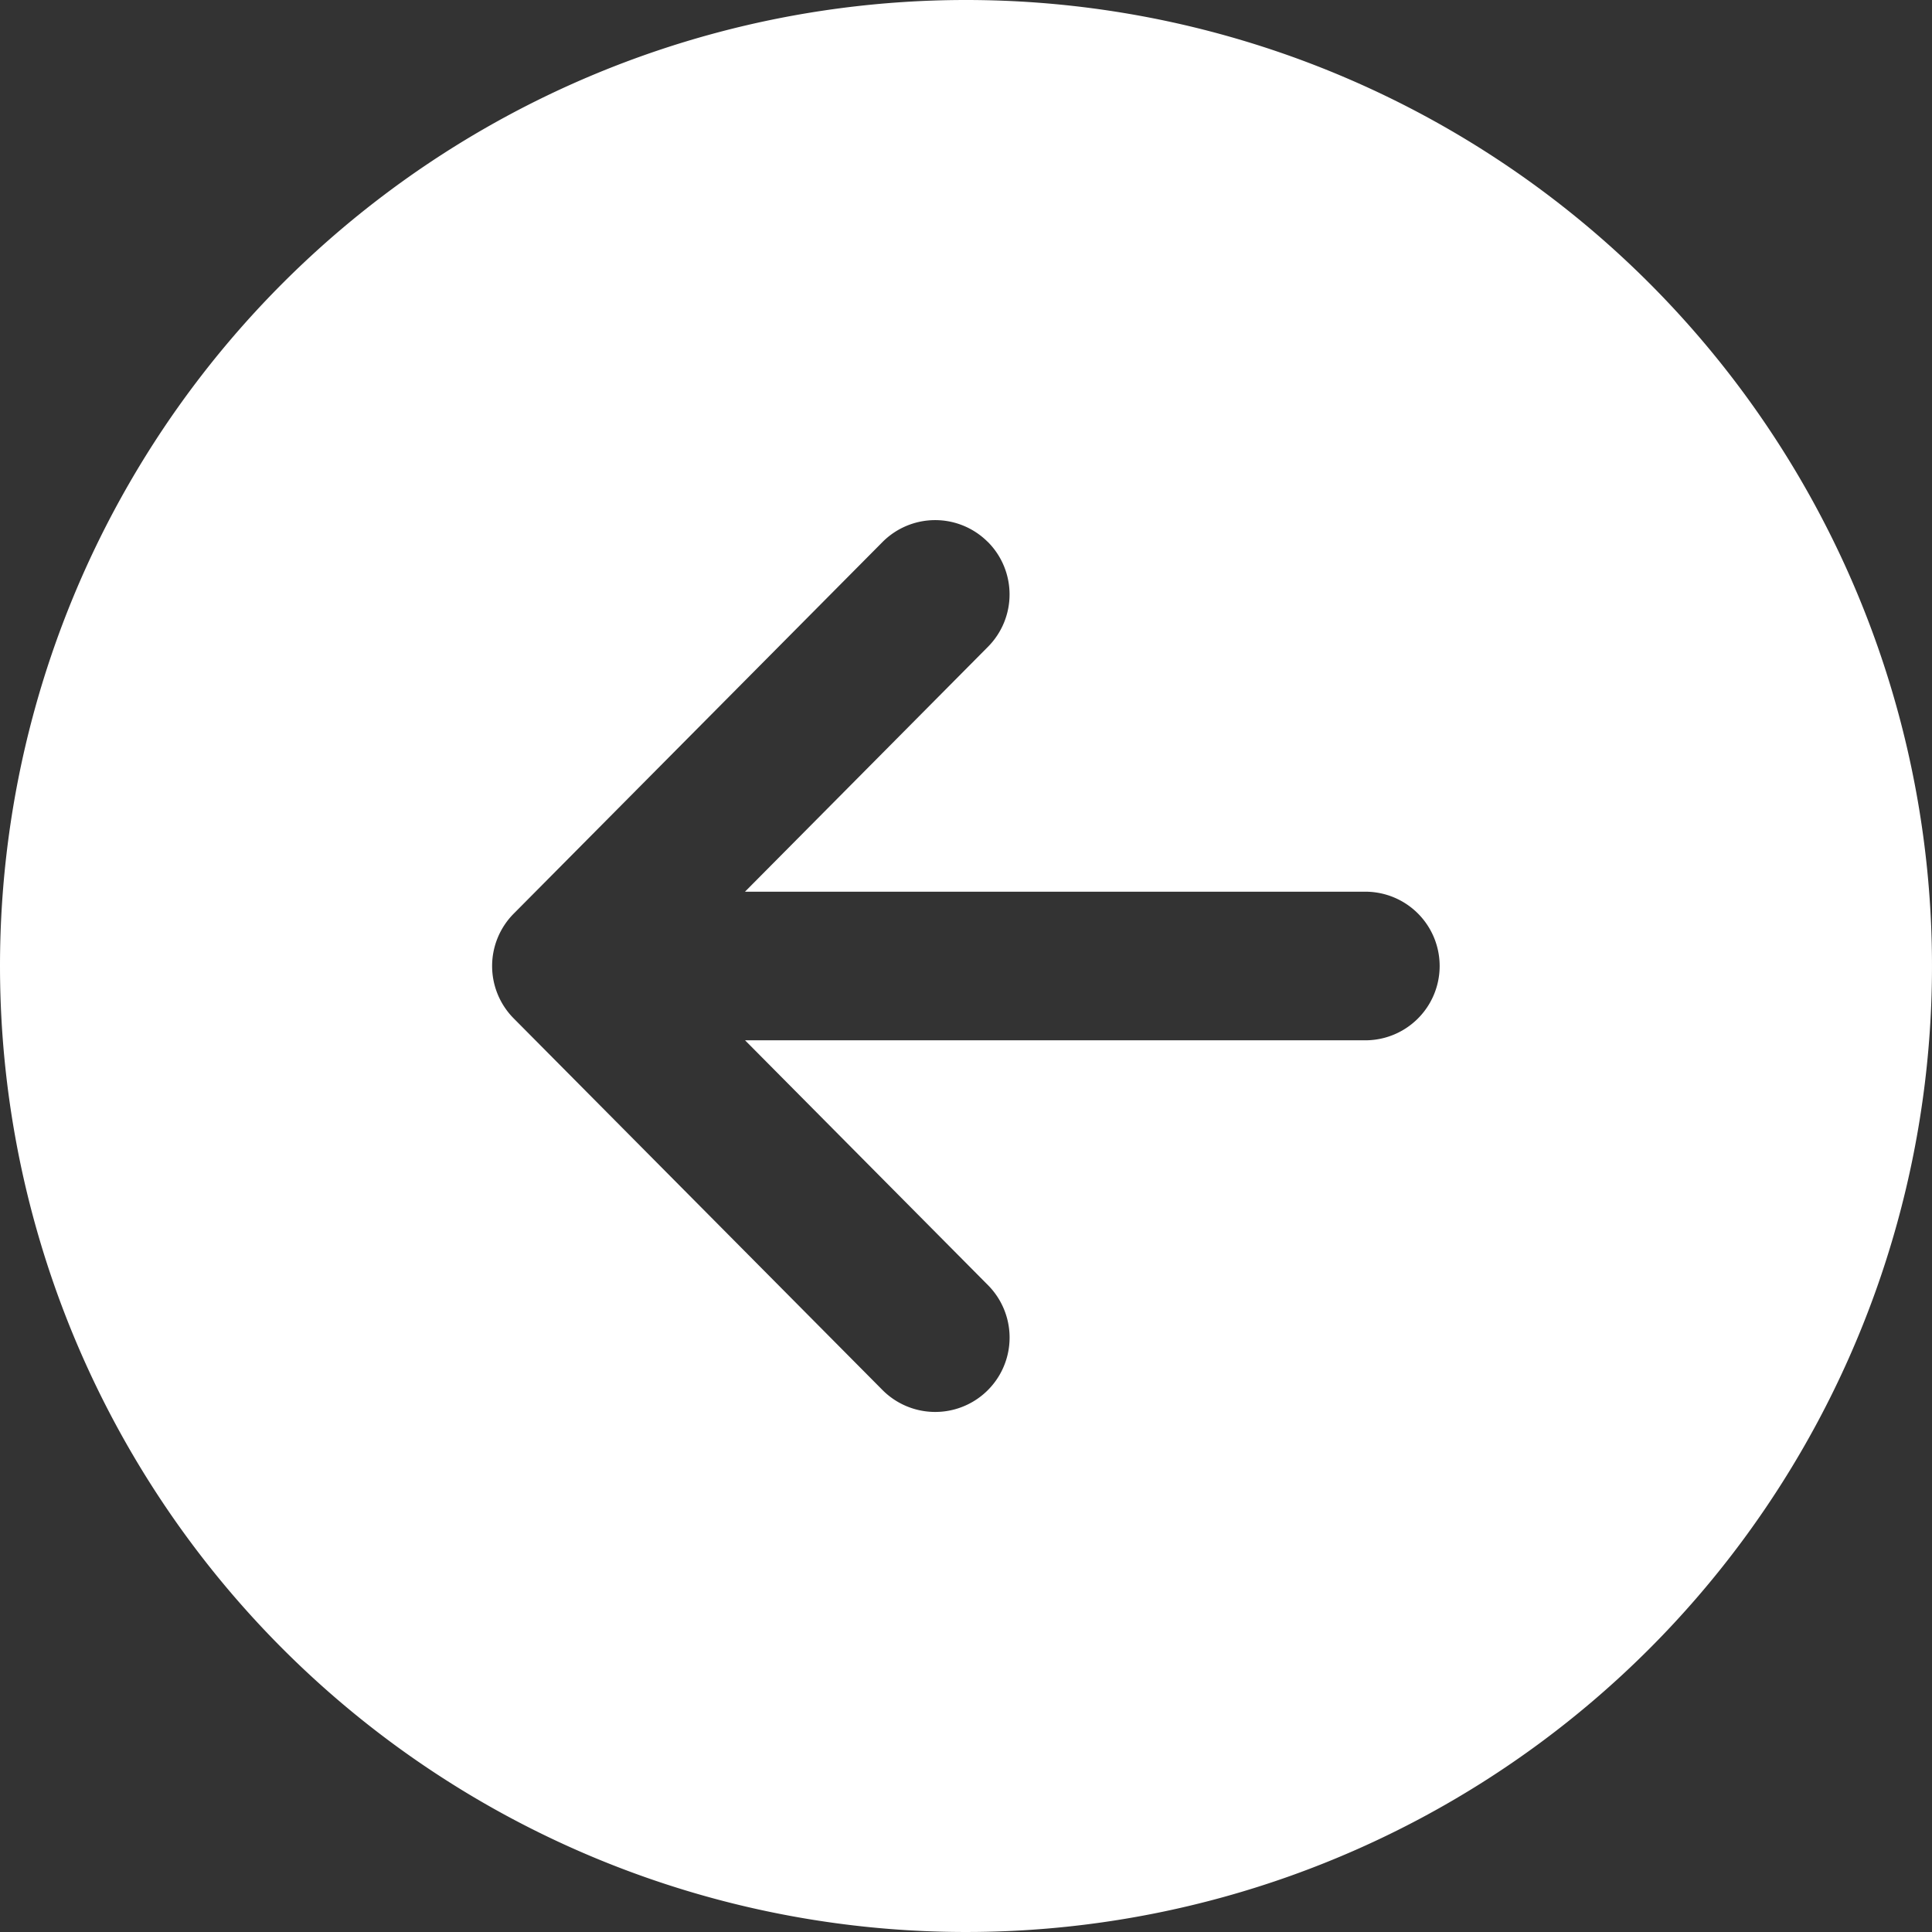 <svg xmlns="http://www.w3.org/2000/svg" width="29.25" height="29.25" viewBox="0 0 29.25 29.25">
  <rect x="0" y="0" width="29.25" height="29.25" fill="#333333" stroke="none"/>
  <path id="icon_arrow_left_circle" d="M3.375,18A14.625,14.625,0,1,0,18,3.375,14.625,14.625,0,0,0,3.375,18Zm14.952-6.424a1.125,1.125,0,0,1,.006,1.591l-3.679,3.708h9.392a1.125,1.125,0,0,1,0,2.25H14.655l3.679,3.708a1.126,1.126,0,1,1-1.6,1.585l-5.582-5.625a1.125,1.125,0,0,1,0-1.585l5.582-5.625a1.125,1.125,0,0,1,1.593-.006Z" transform="translate(-3.375 -3.375)" fill="#fff"/>
</svg>
